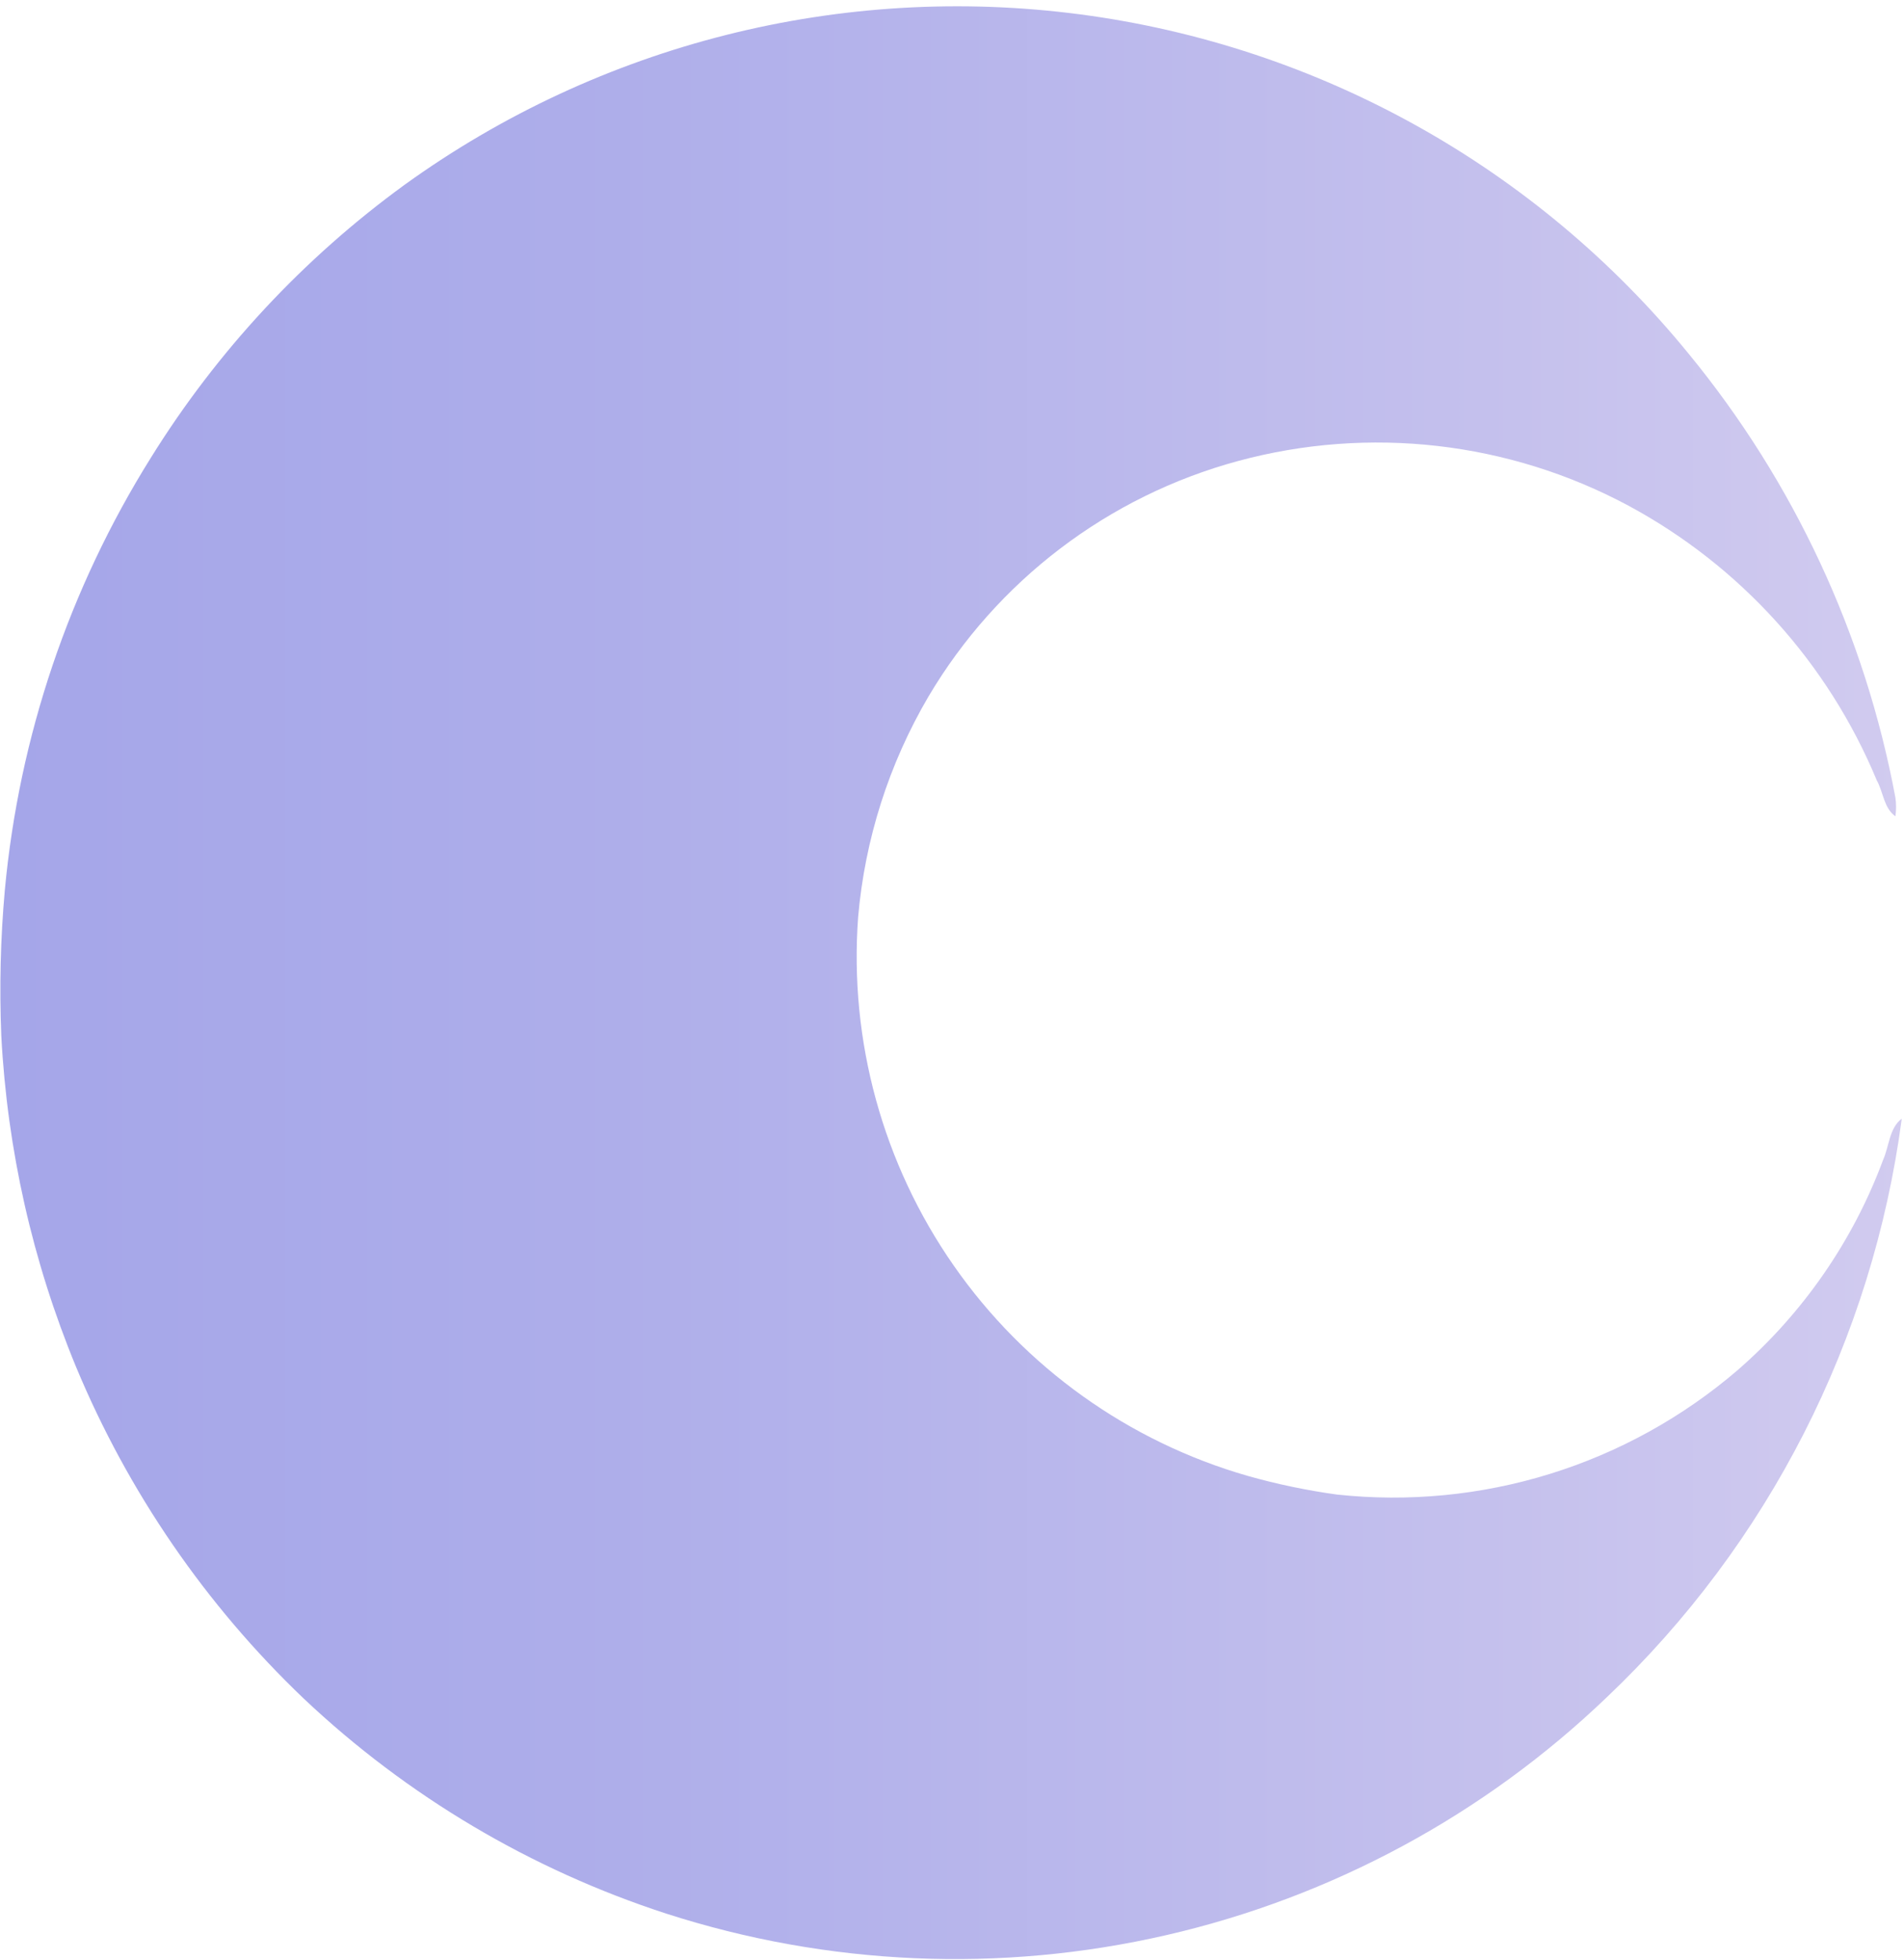 <?xml version="1.0" encoding="UTF-8"?> <svg xmlns="http://www.w3.org/2000/svg" width="102" height="105" viewBox="0 0 102 105" fill="none"><path d="M21.69 9.89C32.147 2.349 45.09 -0.913 57.873 0.771C70.655 2.455 82.312 8.958 90.46 18.95C96.099 25.819 99.911 34.003 101.54 42.74C101.587 43.072 101.587 43.408 101.54 43.74C100.91 43.29 100.9 42.45 100.54 41.81C97.928 35.518 93.228 30.319 87.23 27.09C80.823 23.657 73.346 22.802 66.33 24.7C59.367 26.585 53.415 31.113 49.74 37.32C47.619 40.934 46.331 44.975 45.97 49.15C45.486 55.776 47.296 62.367 51.096 67.817C54.896 73.266 60.455 77.243 66.84 79.08C68.408 79.523 70.005 79.857 71.62 80.08C75.462 80.494 79.348 80.116 83.039 78.971C86.73 77.826 90.147 75.936 93.08 73.42C96.582 70.375 99.264 66.5 100.88 62.15C101.21 61.41 101.21 60.44 101.88 59.94C100.314 71.776 94.737 82.718 86.08 90.94C79.508 97.242 71.352 101.647 62.478 103.687C53.605 105.728 44.344 105.328 35.68 102.53C28.441 100.175 21.815 96.245 16.28 91.02C11.02 86.001 6.862 79.942 4.07 73.23C1.742 67.592 0.39 61.601 0.07 55.51C-0.037 52.899 0.026 50.283 0.26 47.68C1.026 39.459 3.704 31.531 8.08 24.53C11.628 18.816 16.25 13.845 21.69 9.89Z" fill="url(#paint0_linear_4057_107)"></path><defs><linearGradient id="paint0_linear_4057_107" x1="-0.01" y1="52.65" x2="101.9" y2="52.65" gradientUnits="userSpaceOnUse"><stop stop-color="#A5A6E9"></stop><stop offset="0.3" stop-color="#ADADEA"></stop><stop offset="0.78" stop-color="#C4C0ED"></stop><stop offset="1" stop-color="#D1CBEF"></stop></linearGradient></defs></svg> 
